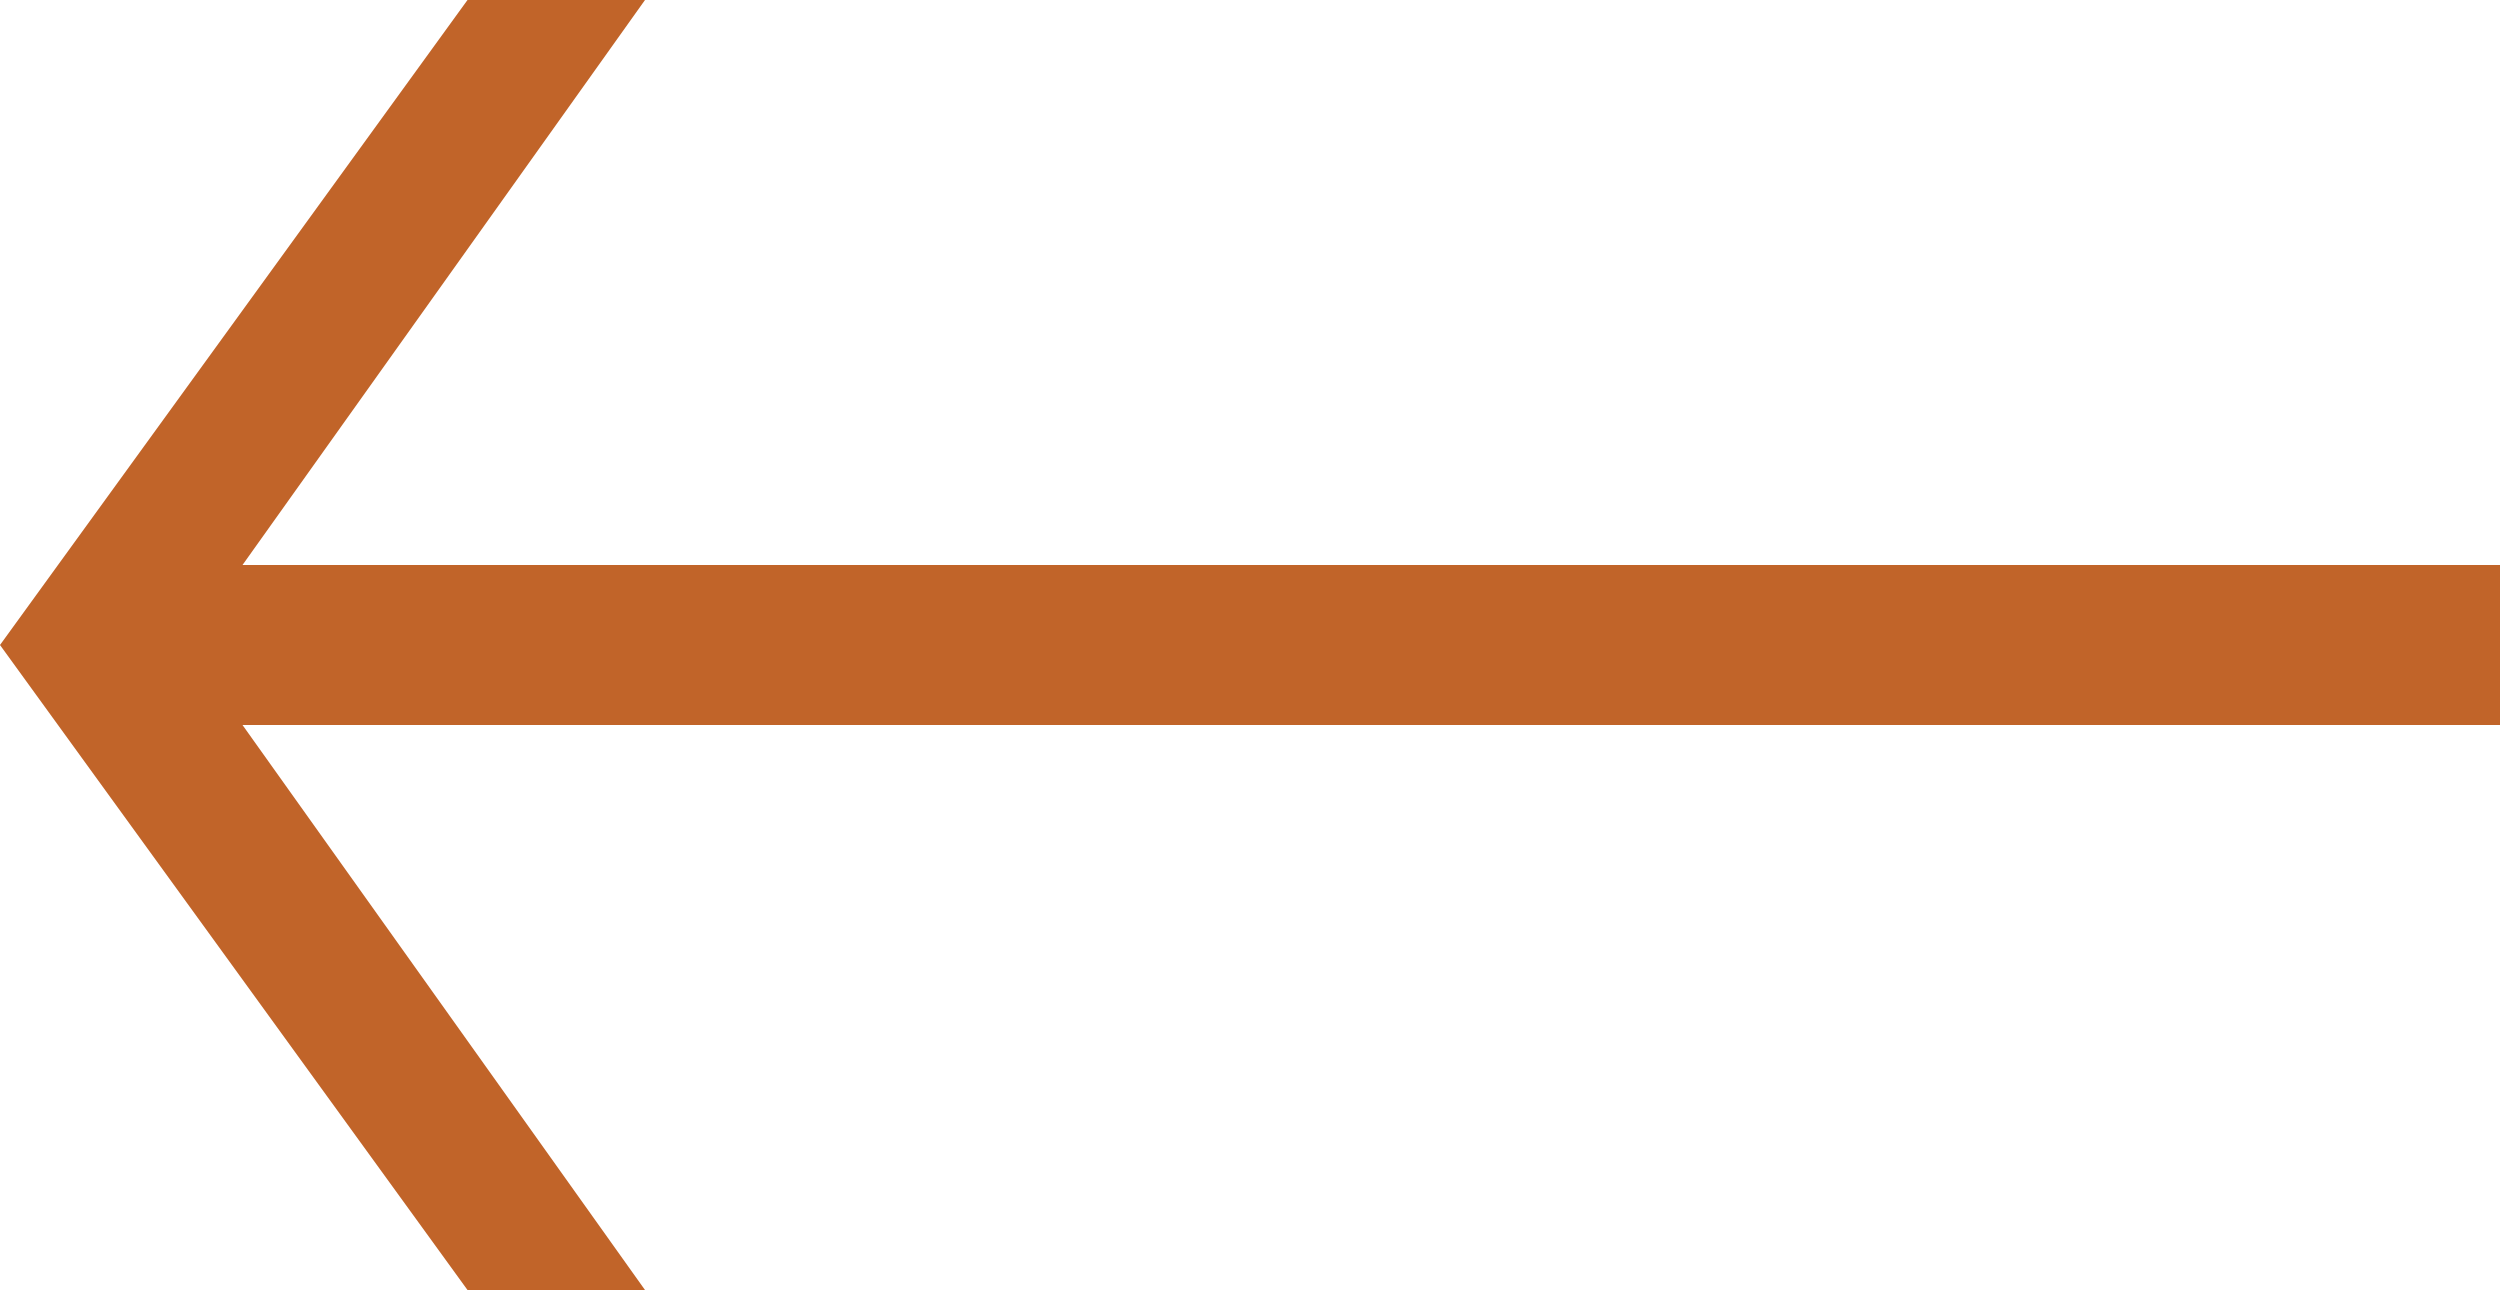 <?xml version="1.0" encoding="utf-8"?>
<!-- Generator: Adobe Illustrator 24.3.0, SVG Export Plug-In . SVG Version: 6.00 Build 0)  -->
<svg version="1.1" id="Isolation_Mode" xmlns="http://www.w3.org/2000/svg" xmlns:xlink="http://www.w3.org/1999/xlink" x="0px"
	 y="0px" viewBox="0 0 100 51.6" style="enable-background:new 0 0 100 51.6;" xml:space="preserve">
<style type="text/css">
	.st0{fill-rule:evenodd;clip-rule:evenodd;fill:#C16429;}
</style>
<path id="a" class="st0" d="M0,25.8l18.7,25.8h7.1L9.7,29H100v-6.4H9.7L25.8,0l-7.1,0L0,25.8z"/>
</svg>
